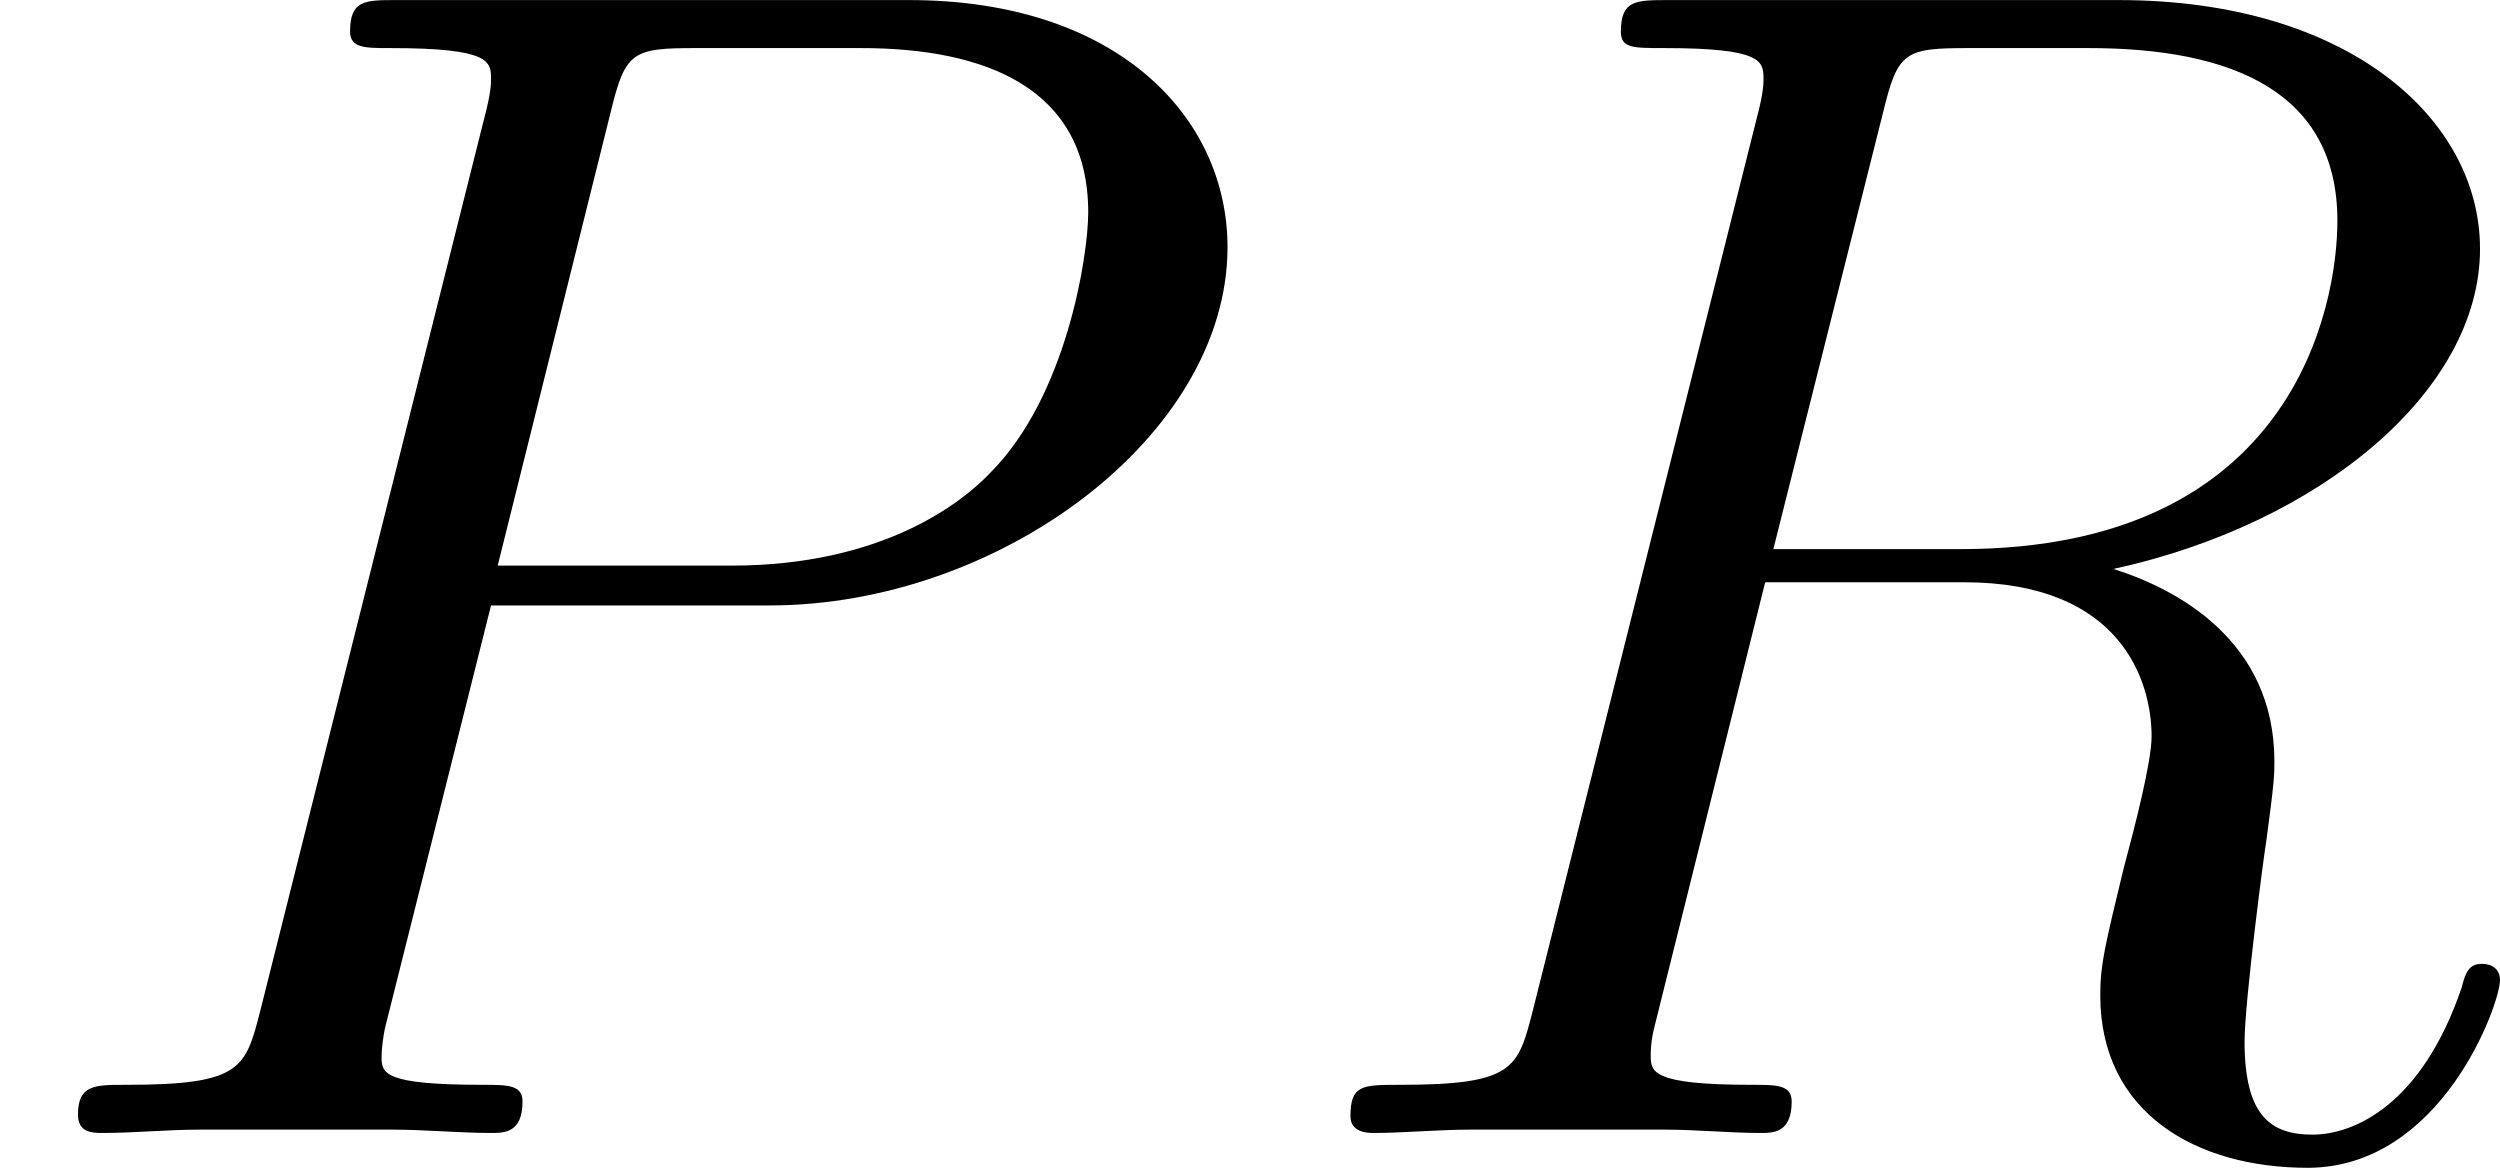 <?xml version='1.0' encoding='UTF-8'?>
<!-- This file was generated by dvisvgm 2.8.1 -->
<svg version='1.1' xmlns='http://www.w3.org/2000/svg' xmlns:xlink='http://www.w3.org/1999/xlink' width='36.036pt' height='16.833pt' viewBox='199.128 530.753 36.036 16.833'>
<defs>
<path id='g5-80' d='M3.539-3.802H5.547C7.197-3.802 8.847-5.021 8.847-6.384C8.847-7.317 8.058-8.165 6.551-8.165H2.857C2.63-8.165 2.523-8.165 2.523-7.938C2.523-7.819 2.63-7.819 2.809-7.819C3.539-7.819 3.539-7.723 3.539-7.592C3.539-7.568 3.539-7.496 3.491-7.317L1.877-.885C1.769-.466 1.745-.347 .909-.347C.681-.347 .562-.347 .562-.132C.562 0 .669 0 .741 0C.968 0 1.207-.024 1.435-.024H2.833C3.061-.024 3.312 0 3.539 0C3.634 0 3.766 0 3.766-.227C3.766-.347 3.658-.347 3.479-.347C2.762-.347 2.75-.43 2.75-.55C2.75-.61 2.762-.693 2.774-.753L3.539-3.802ZM4.4-7.352C4.507-7.795 4.555-7.819 5.021-7.819H6.205C7.101-7.819 7.843-7.532 7.843-6.635C7.843-6.324 7.687-5.308 7.137-4.758C6.934-4.543 6.36-4.089 5.272-4.089H3.587L4.4-7.352Z'/>
<path id='g5-82' d='M4.4-7.352C4.507-7.795 4.555-7.819 5.021-7.819H5.882C6.91-7.819 7.675-7.508 7.675-6.575C7.675-5.966 7.364-4.208 4.961-4.208H3.61L4.4-7.352ZM6.061-4.065C7.544-4.388 8.703-5.344 8.703-6.372C8.703-7.305 7.759-8.165 6.097-8.165H2.857C2.618-8.165 2.511-8.165 2.511-7.938C2.511-7.819 2.594-7.819 2.821-7.819C3.539-7.819 3.539-7.723 3.539-7.592C3.539-7.568 3.539-7.496 3.491-7.317L1.877-.885C1.769-.466 1.745-.347 .921-.347C.646-.347 .562-.347 .562-.12C.562 0 .693 0 .729 0C.944 0 1.196-.024 1.423-.024H2.833C3.049-.024 3.3 0 3.515 0C3.61 0 3.742 0 3.742-.227C3.742-.347 3.634-.347 3.455-.347C2.726-.347 2.726-.442 2.726-.562C2.726-.574 2.726-.658 2.75-.753L3.551-3.969H4.985C6.121-3.969 6.336-3.252 6.336-2.857C6.336-2.678 6.217-2.212 6.133-1.901C6.001-1.351 5.966-1.219 5.966-.992C5.966-.143 6.659 .251 7.46 .251C8.428 .251 8.847-.933 8.847-1.1C8.847-1.184 8.787-1.219 8.715-1.219C8.62-1.219 8.596-1.148 8.572-1.052C8.285-.203 7.795 .012 7.496 .012S7.006-.12 7.006-.658C7.006-.944 7.149-2.032 7.161-2.092C7.221-2.534 7.221-2.582 7.221-2.678C7.221-3.551 6.516-3.921 6.061-4.065Z'/>
</defs>
<g id='page41' transform='matrix(2 0 0 2 0 0)'>
<use x='99.564' y='273.542' xlink:href='#g5-80'/>
<use x='108.735' y='273.542' xlink:href='#g5-82'/>
</g>
</svg>